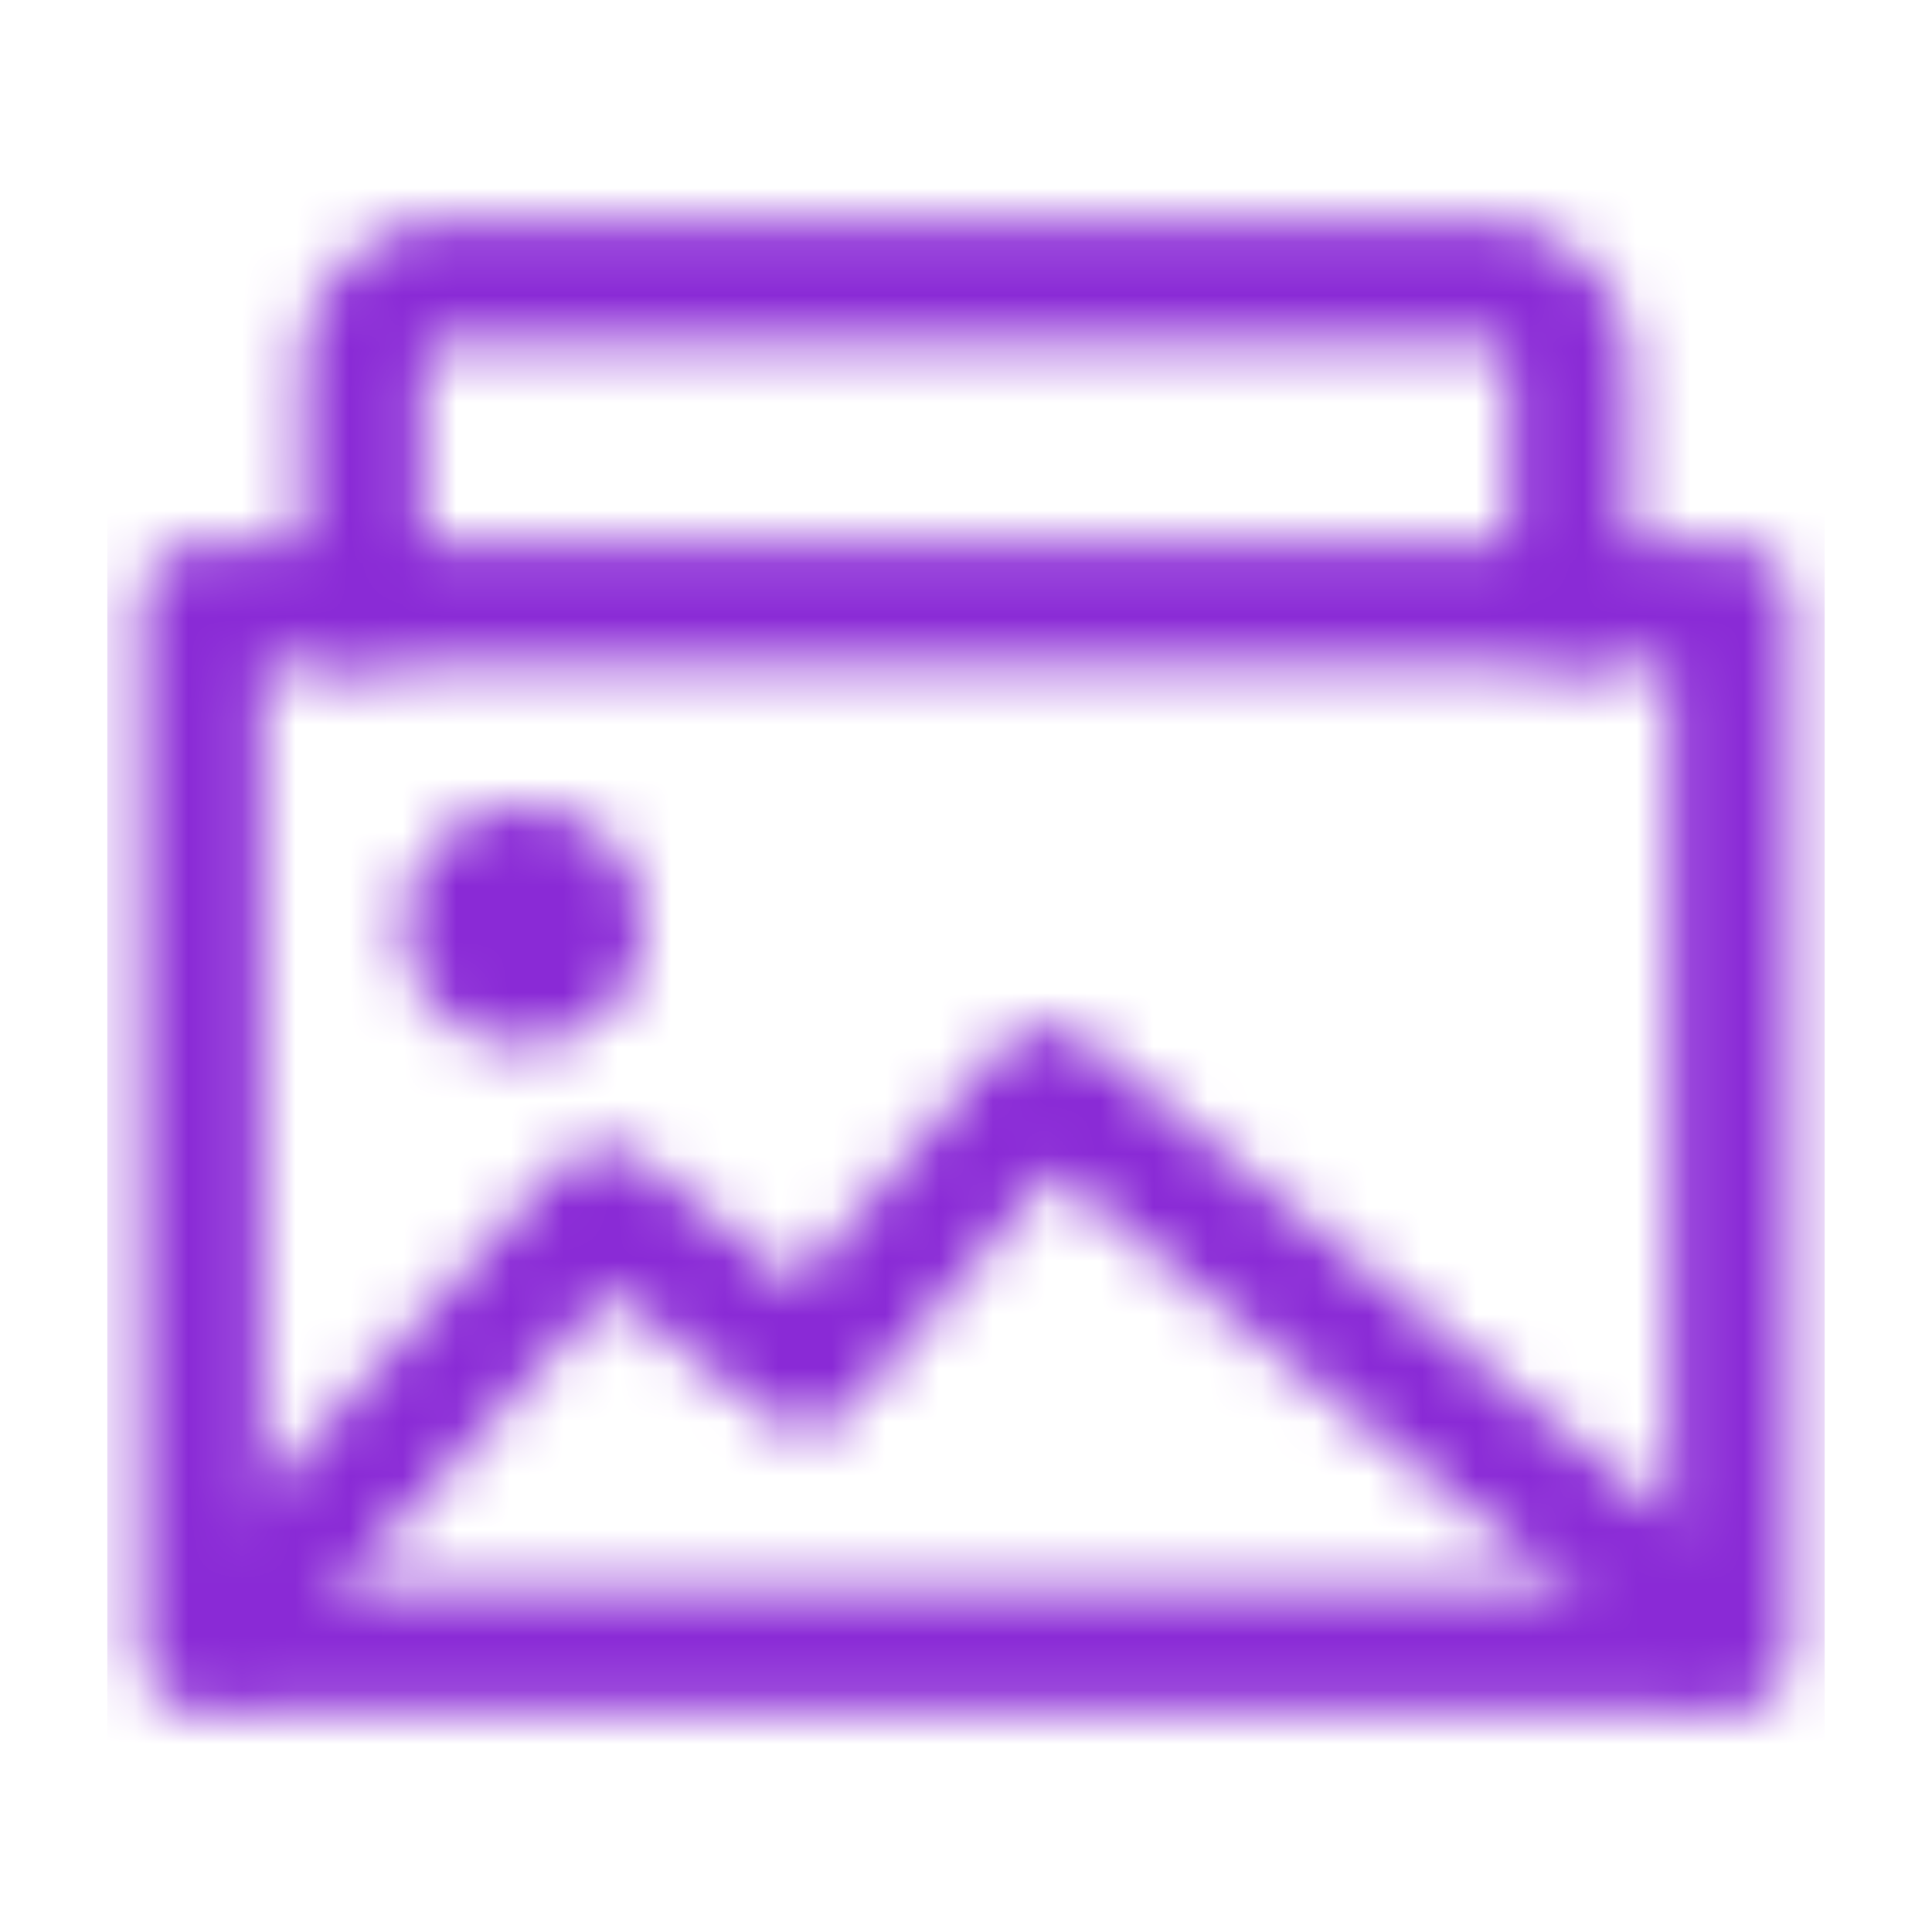 <svg width="36" height="36" viewBox="0 0 36 36" fill="none" xmlns="http://www.w3.org/2000/svg">
<g clip-path="url(#clip0_2714_4539)">
<mask id="mask0_2714_4539" style="mask-type:alpha" maskUnits="userSpaceOnUse" x="0" y="0" width="36" height="36">
<path d="M6.75 11.25V7.173C6.75 6.504 6.815 6.262 6.938 6.017C7.06 5.773 7.24 5.581 7.469 5.45C7.699 5.32 7.926 5.25 8.553 5.25H27.447C28.074 5.25 28.301 5.32 28.531 5.45C28.76 5.581 28.94 5.773 29.062 6.017C29.185 6.262 29.25 6.504 29.25 7.173V11.25" stroke="#55B8FF" stroke-width="2.25" stroke-linecap="round" stroke-linejoin="round"/>
<path d="M3.75 11.25H32.25V30.75H3.75V11.25Z" stroke="#55B8FF" stroke-width="2.25" stroke-linejoin="round"/>
<path d="M4.177 30.293L11.25 22.5L15 25.5L19.5 20.25L31.796 30.293" stroke="#55B8FF" stroke-width="2.25" stroke-linecap="round" stroke-linejoin="round"/>
<path fill-rule="evenodd" clip-rule="evenodd" d="M9.75 19.5C10.993 19.5 12 18.493 12 17.25C12 16.007 10.993 15 9.75 15C8.507 15 7.5 16.007 7.5 17.25C7.5 18.493 8.507 19.5 9.75 19.5Z" fill="#333333"/>
</mask>
<g mask="url(#mask0_2714_4539)">
<rect x="2" y="3" width="32" height="30" fill="#8A2AD6"/>
</g>
</g>
<defs>
<clipPath id="clip0_2714_4539">
<rect width="36" height="36" fill="white"/>
</clipPath>
</defs>
</svg>
